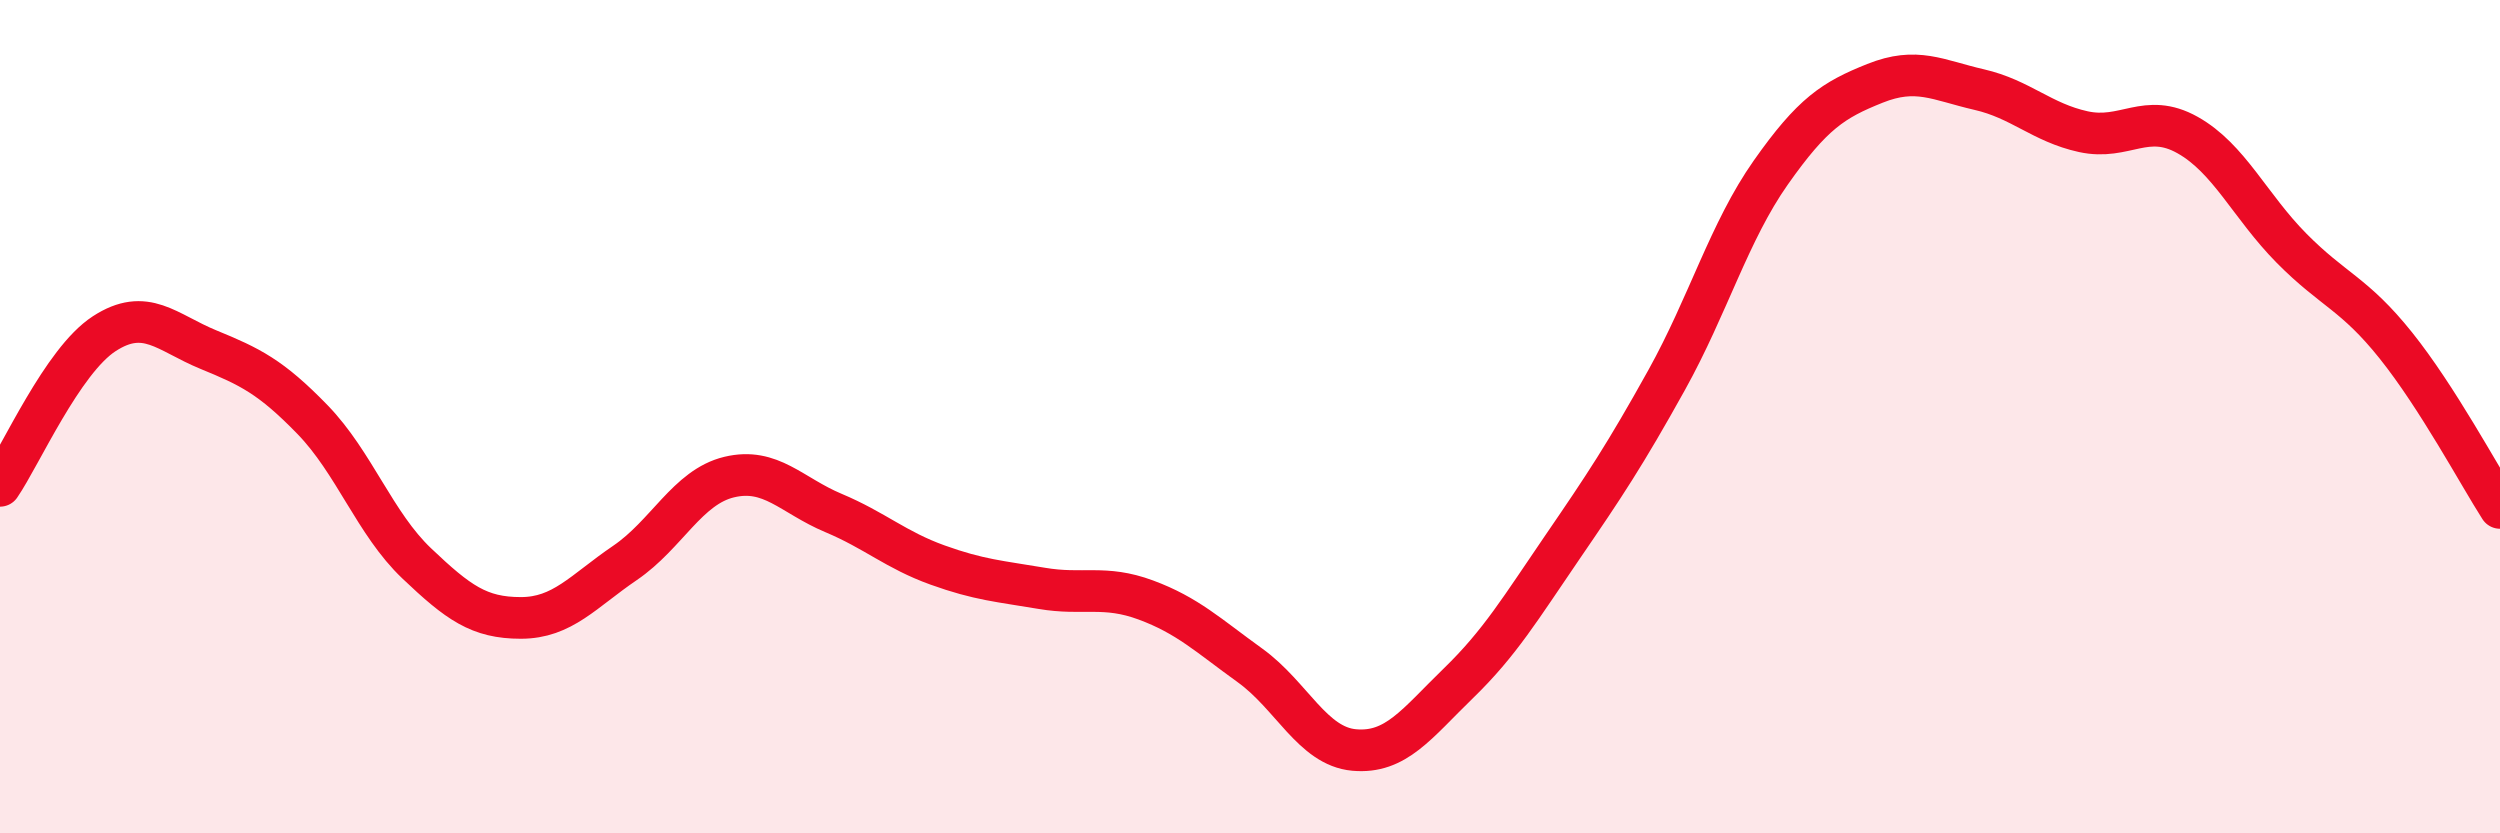 
    <svg width="60" height="20" viewBox="0 0 60 20" xmlns="http://www.w3.org/2000/svg">
      <path
        d="M 0,11.66 C 0.5,10.93 1.5,8.66 2.5,8.01 C 3.5,7.36 4,7.98 5,8.39 C 6,8.8 6.5,9.04 7.5,10.07 C 8.5,11.1 9,12.57 10,13.52 C 11,14.47 11.5,14.83 12.5,14.83 C 13.5,14.83 14,14.19 15,13.51 C 16,12.83 16.5,11.69 17.5,11.45 C 18.5,11.21 19,11.89 20,12.31 C 21,12.73 21.5,13.2 22.5,13.56 C 23.5,13.92 24,13.95 25,14.12 C 26,14.29 26.5,14.03 27.5,14.4 C 28.5,14.77 29,15.25 30,15.97 C 31,16.69 31.5,17.91 32.5,18 C 33.5,18.09 34,17.37 35,16.4 C 36,15.43 36.5,14.59 37.5,13.13 C 38.5,11.67 39,10.92 40,9.12 C 41,7.32 41.5,5.56 42.5,4.14 C 43.5,2.72 44,2.4 45,2 C 46,1.6 46.5,1.92 47.5,2.15 C 48.5,2.38 49,2.94 50,3.16 C 51,3.38 51.5,2.68 52.5,3.24 C 53.5,3.8 54,4.95 55,5.96 C 56,6.97 56.5,7.04 57.5,8.29 C 58.5,9.54 59.5,11.41 60,12.19L60 20L0 20Z"
        fill="#EB0A25"
        opacity="0.1"
        stroke-linecap="round"
        stroke-linejoin="round"
      />
      <path
        d="M 0,11.66 C 0.5,10.93 1.5,8.66 2.5,8.01 C 3.5,7.36 4,7.98 5,8.39 C 6,8.8 6.5,9.04 7.5,10.07 C 8.5,11.1 9,12.57 10,13.52 C 11,14.47 11.5,14.83 12.5,14.83 C 13.5,14.83 14,14.19 15,13.51 C 16,12.83 16.5,11.69 17.5,11.45 C 18.5,11.21 19,11.89 20,12.31 C 21,12.73 21.5,13.2 22.5,13.56 C 23.5,13.92 24,13.95 25,14.12 C 26,14.29 26.5,14.03 27.5,14.4 C 28.5,14.77 29,15.25 30,15.97 C 31,16.69 31.5,17.91 32.5,18 C 33.5,18.09 34,17.37 35,16.4 C 36,15.43 36.5,14.59 37.5,13.13 C 38.5,11.67 39,10.92 40,9.12 C 41,7.32 41.5,5.56 42.5,4.14 C 43.5,2.72 44,2.4 45,2 C 46,1.6 46.5,1.92 47.5,2.15 C 48.5,2.38 49,2.94 50,3.16 C 51,3.38 51.5,2.68 52.5,3.24 C 53.5,3.8 54,4.95 55,5.96 C 56,6.97 56.5,7.04 57.5,8.29 C 58.5,9.54 59.5,11.41 60,12.19"
        stroke="#EB0A25"
        stroke-width="1"
        fill="none"
        stroke-linecap="round"
        stroke-linejoin="round"
      />
    </svg>
  